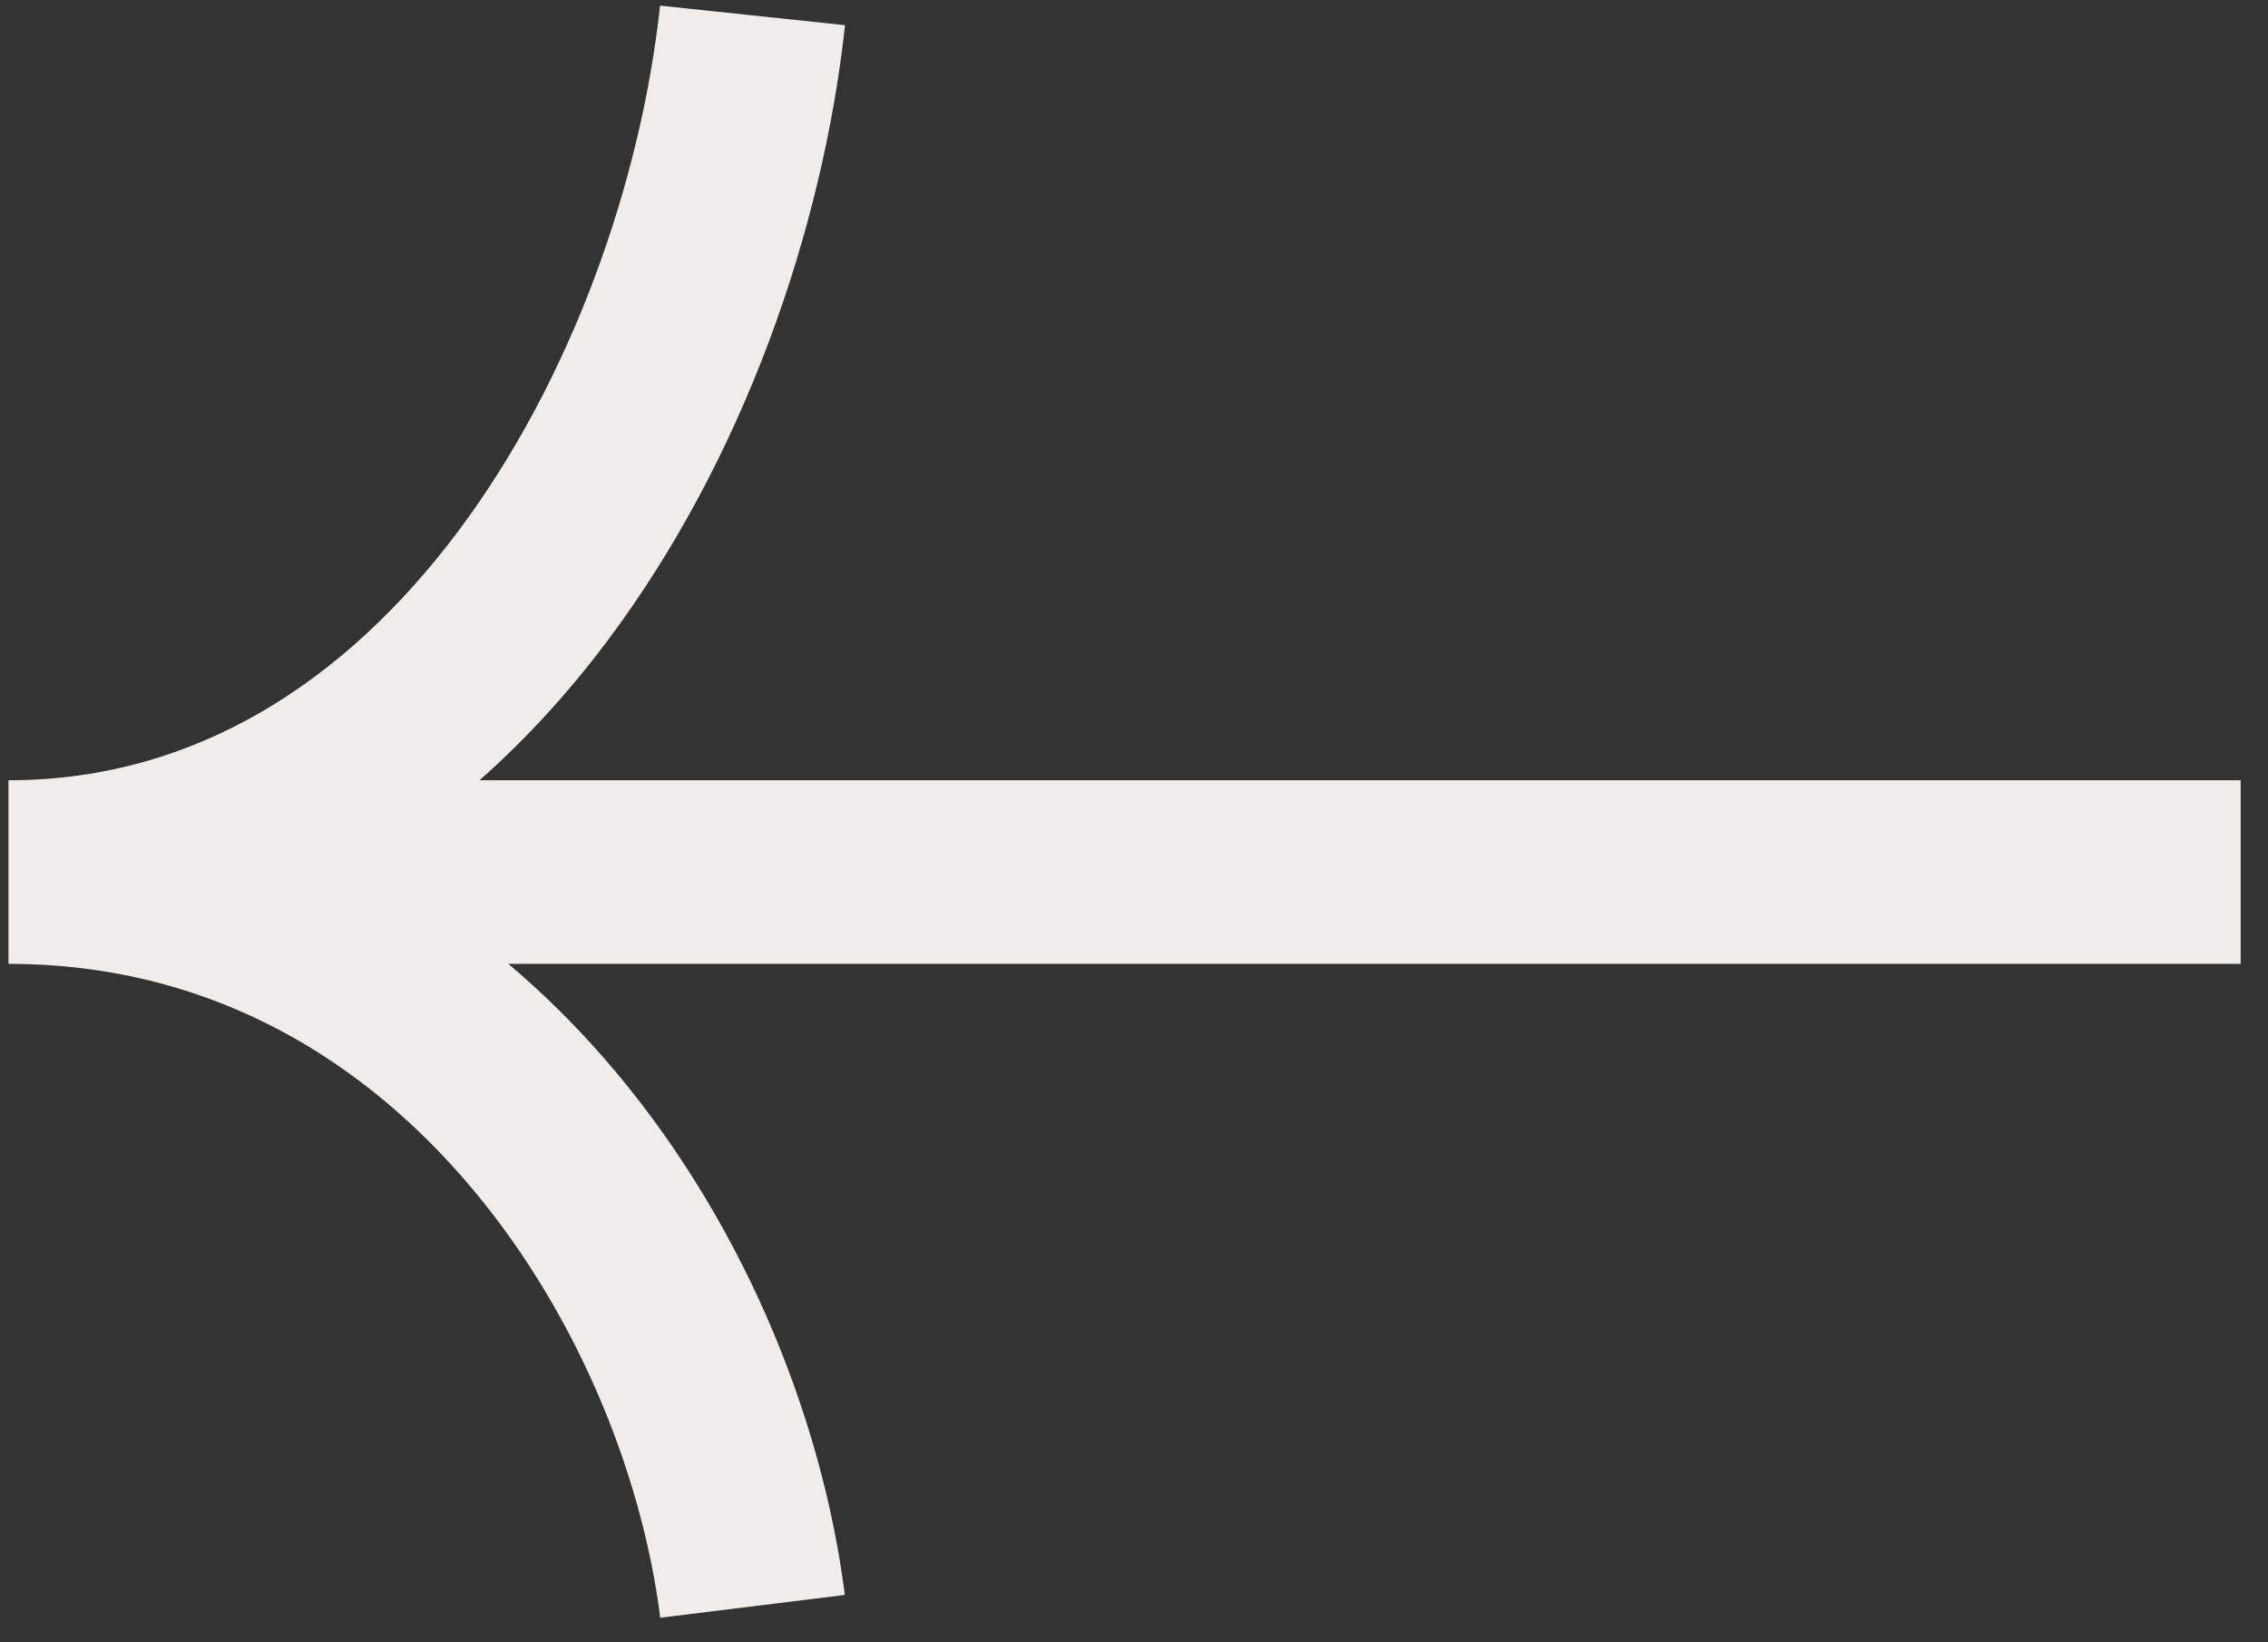 <svg width="58" height="42" viewBox="0 0 58 42" fill="none" xmlns="http://www.w3.org/2000/svg">
<rect x="0" y="0" width="58" height="42" fill="#333333" stroke="none"/>
<path fill-rule="evenodd" clip-rule="evenodd" d="M15.416 27.026C18.944 31.055 21.023 36.192 21.605 40.789L16.885 41.371C16.41 37.622 14.684 33.37 11.817 30.096C8.997 26.876 5.146 24.668 0.281 24.649C0.26 24.649 0.238 24.649 0.217 24.649V19.955L0.254 19.954H0.291C5.001 19.929 8.828 17.434 11.705 13.602C14.617 9.723 16.39 4.656 16.88 0.144L21.61 0.644C21.043 5.869 19.01 11.757 15.527 16.397C14.562 17.682 13.474 18.886 12.263 19.954L57.301 19.954V24.649L12.999 24.649C13.871 25.384 14.677 26.182 15.416 27.026Z" fill="#F0ECE9"/>
</svg>
